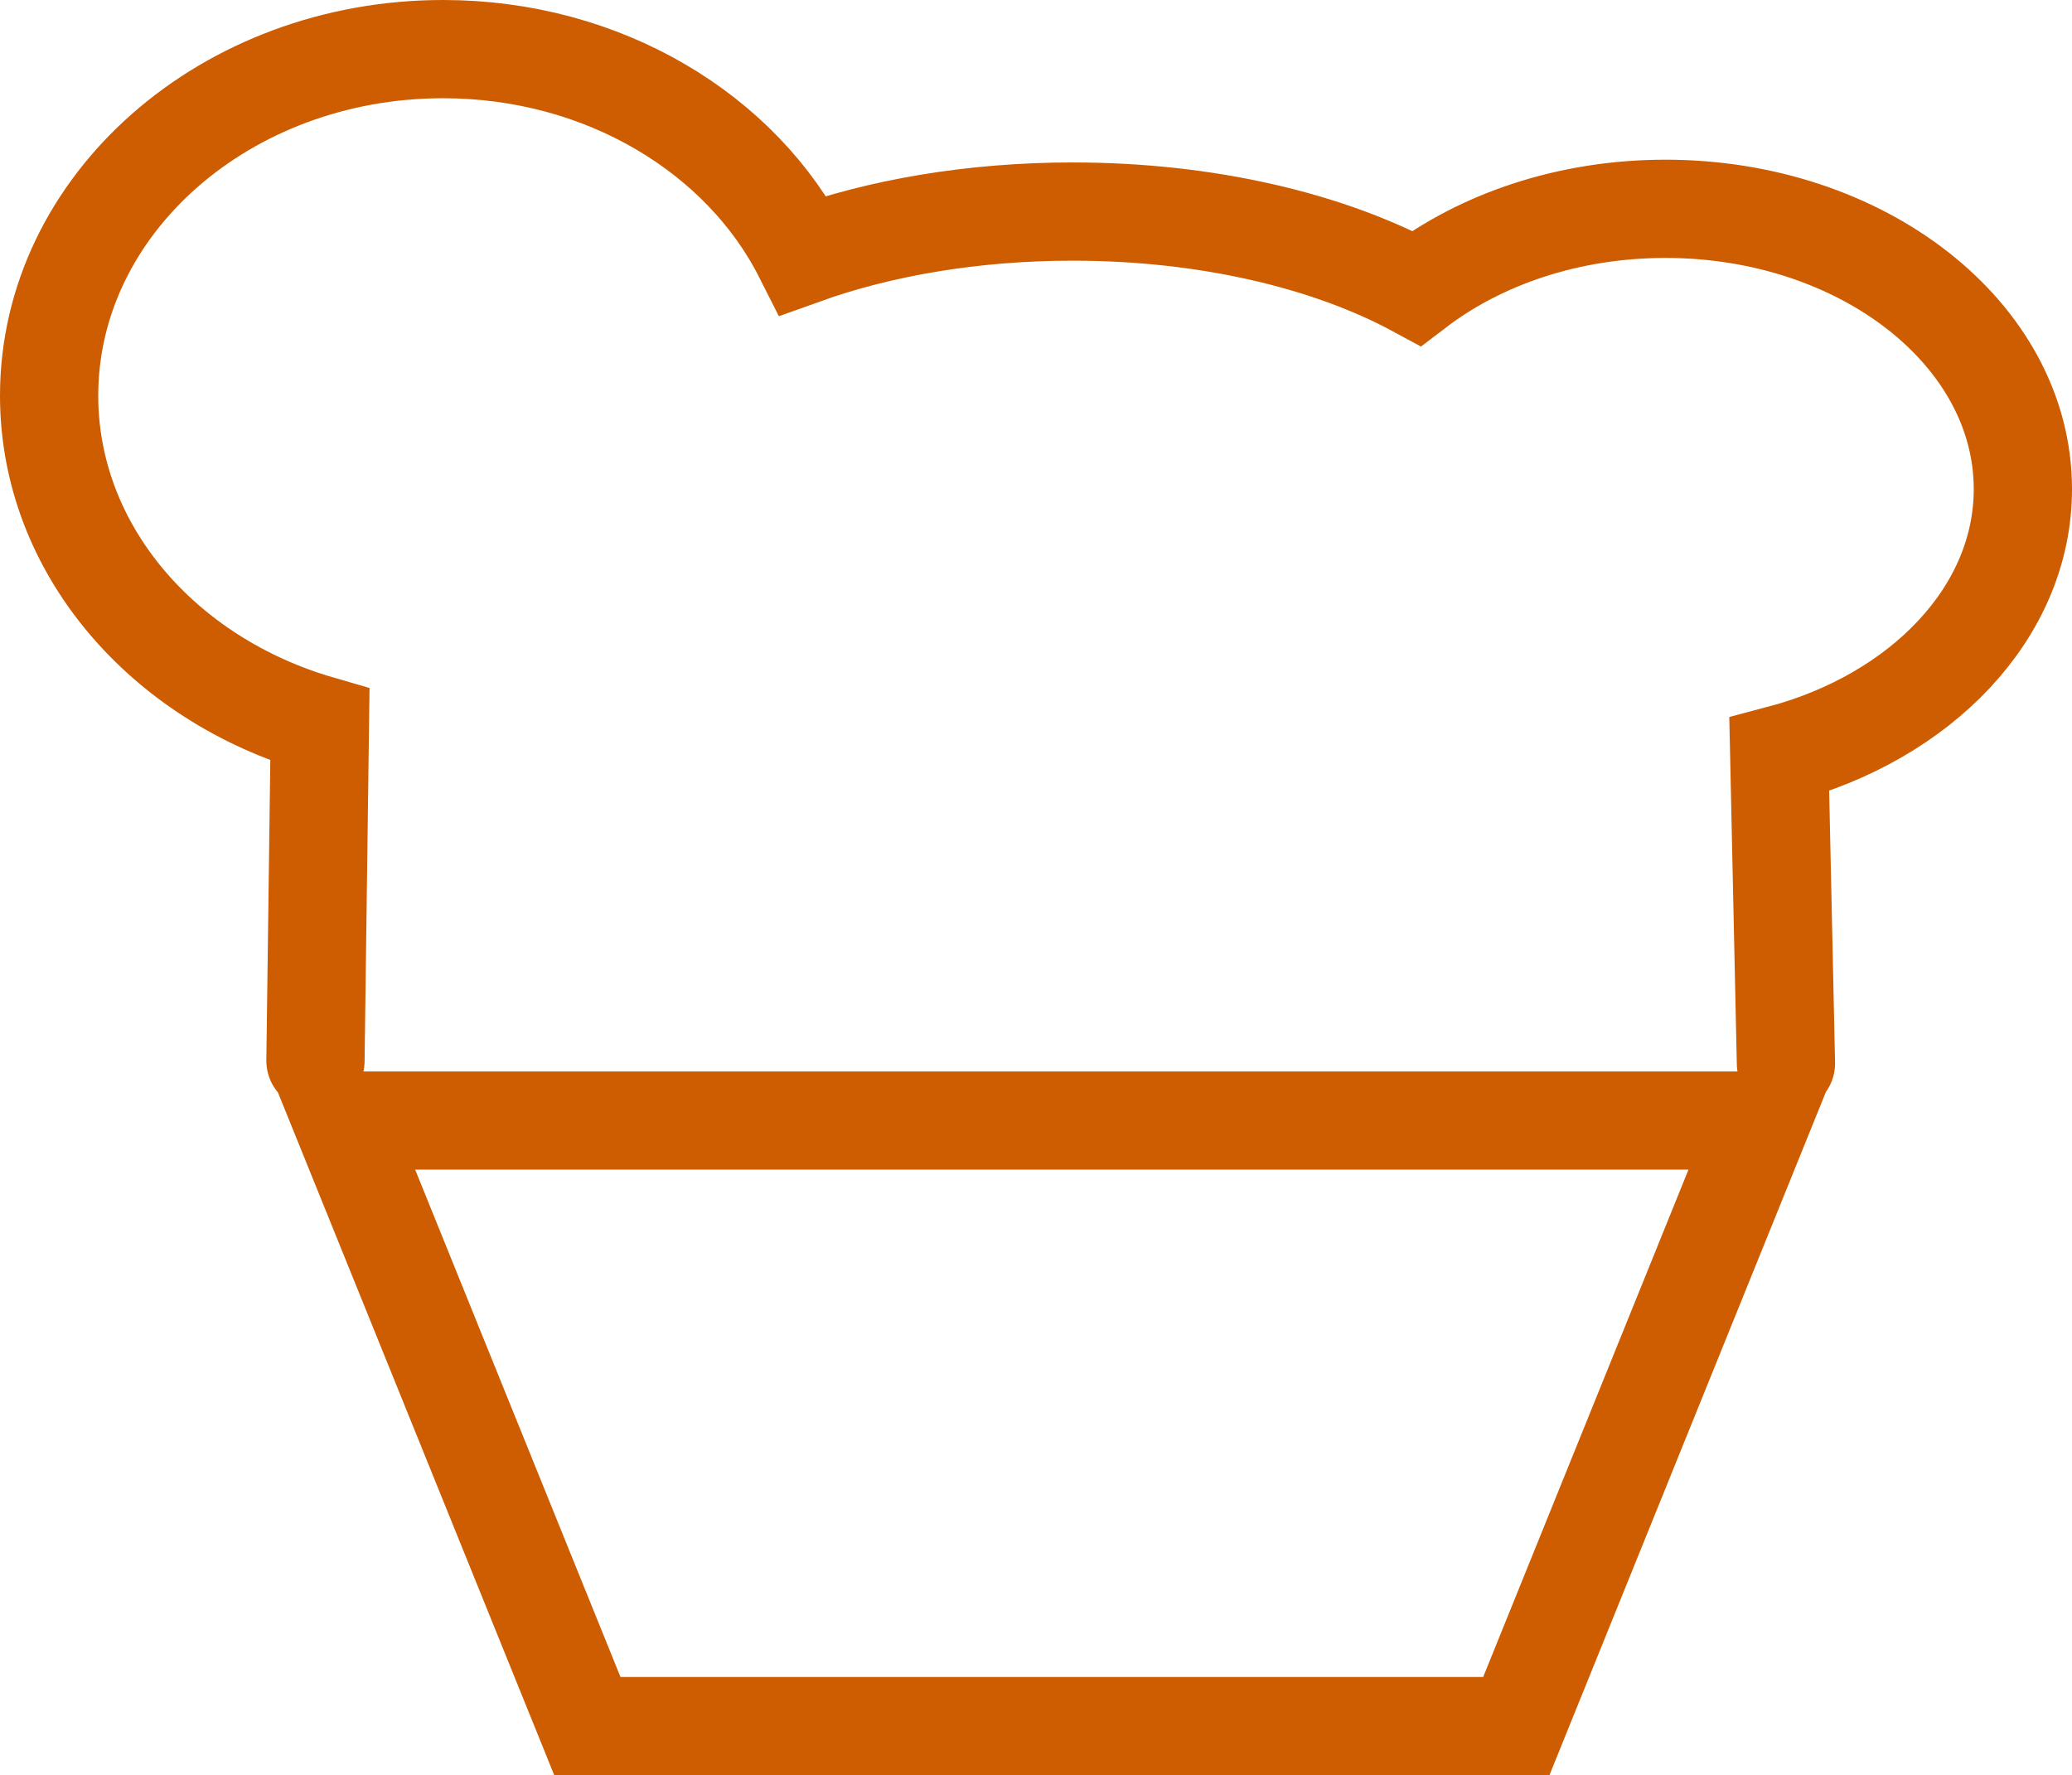 <svg xmlns="http://www.w3.org/2000/svg" viewBox="0 0 448.35 384.2" version="1.0"><path d="M386.45 230.13L385 163.32c30.63-8.07 52.72-30.75 52.72-57.47 0-33.473-34.65-60.658-77.34-60.658-20.95 0-39.94 6.565-53.88 17.188-18.92-10.241-45.26-16.594-74.4-16.594-21.59 0-41.67 3.497-58.31 9.469-13.27-26.27-43.15-44.625-77.91-44.625-47.055 0-85.25 33.605-85.25 75 0 33.2 24.585 61.36 58.594 71.22l-.962 72.72m5.805 12.93L127.1 373.57h201l53.03-131.07H74.07z" stroke="#ce5c00" stroke-linecap="round" stroke-width="21.26" fill="none"/></svg>